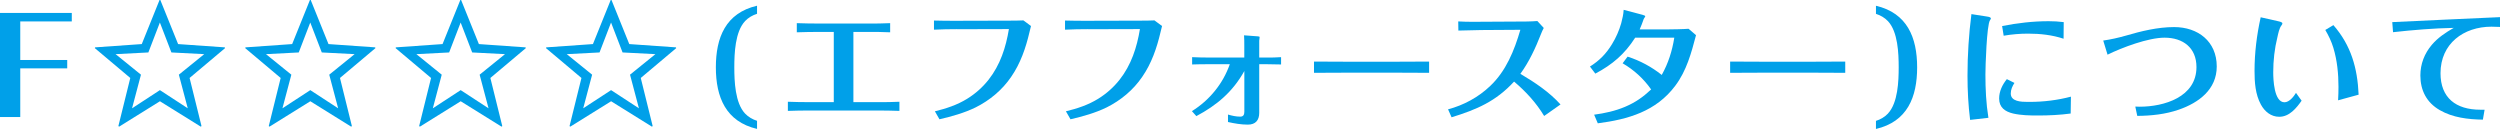 <?xml version="1.0" encoding="UTF-8"?><svg id="_レイヤー_2" xmlns="http://www.w3.org/2000/svg" width="898.5" height="46.34" viewBox="0 0 898.5 46.34"><defs><style>.cls-1{fill:#00a0e9;}</style></defs><g id="_文字"><g><path class="cls-1" d="M7.28,42.06H0V4.65H25.8v3.05H7.28v13.86H24.16v3.01H7.28v17.48Z"/><path class="cls-1" d="M57.62,0l6.39,15.84,16.78,1.18,.09,.28-12.74,10.72,4.28,17.3-.28,.19-14.66-9.12-14.66,9.12-.28-.19,4.28-17.3-12.74-10.72,.09-.28,16.78-1.18L57.34,0h.28Zm-4.28,18.85l-11.8,.61,9.12,7.38-3.2,12.08,10.01-6.53,10.01,6.53-3.2-12.08,9.12-7.38-11.8-.61-4.14-10.76-4.14,10.76Z"/><path class="cls-1" d="M111.67,0l6.39,15.84,16.78,1.18,.09,.28-12.74,10.72,4.28,17.3-.28,.19-14.66-9.12-14.66,9.12-.28-.19,4.28-17.3-12.74-10.72,.09-.28,16.78-1.18L111.39,0h.28Zm-4.28,18.85l-11.8,.61,9.12,7.38-3.2,12.08,10.01-6.53,10.01,6.53-3.2-12.08,9.12-7.38-11.8-.61-4.14-10.76-4.14,10.76Z"/><path class="cls-1" d="M165.72,0l6.39,15.84,16.78,1.18,.09,.28-12.74,10.72,4.28,17.3-.28,.19-14.66-9.12-14.66,9.12-.28-.19,4.28-17.3-12.74-10.72,.09-.28,16.78-1.18,6.39-15.84h.28Zm-4.28,18.85l-11.8,.61,9.12,7.38-3.2,12.08,10.01-6.53,10.01,6.53-3.2-12.08,9.12-7.38-11.8-.61-4.14-10.76-4.14,10.76Z"/><path class="cls-1" d="M219.77,0l6.39,15.84,16.78,1.18,.09,.28-12.74,10.72,4.28,17.3-.28,.19-14.66-9.12-14.66,9.12-.28-.19,4.28-17.3-12.74-10.72,.09-.28,16.78-1.18,6.39-15.84h.28Zm-4.28,18.85l-11.8,.61,9.12,7.38-3.2,12.08,10.01-6.53,10.01,6.53-3.2-12.08,9.12-7.38-11.8-.61-4.14-10.76-4.14,10.76Z"/><path class="cls-1" d="M267.76,7.61c-3.57,3.81-3.85,11.61-3.85,16.59s.28,12.78,3.85,16.59c1.22,1.27,2.68,2.11,4.32,2.63v2.91c-11.23-2.63-14.8-11.42-14.8-22.14s3.52-19.5,14.8-22.14v2.91c-1.65,.52-3.1,1.36-4.32,2.63Z"/><path class="cls-1" d="M294.31,11.47c-2.63,0-5.31,.05-7.94,.14v-3.29c2.63,.09,5.31,.14,7.94,.14h17.62c2.68,0,5.36,0,7.99-.14v3.29c-2.68-.14-5.36-.14-8.04-.14h-5.17v25.24h8.93c2.54,0,5.08,0,7.61-.14v3.29c-2.54-.09-5.03-.14-7.57-.14h-25.05c-2.49,0-4.98,.05-7.47,.14v-3.29c2.49,.09,4.98,.14,7.43,.14h9.07V11.47h-5.36Z"/><path class="cls-1" d="M343.85,10.48c-2.73,0-5.45,.05-8.18,.19v-3.29c2.68,.09,5.4,.09,8.08,.09l18.61-.05c1.79,0,3.71,0,5.45-.09l2.73,2.02-.56,2.26c-1.32,5.64-3.24,11.23-6.58,16.03-3.2,4.7-7.66,8.41-12.74,10.95-4.14,2.02-8.55,3.24-13.02,4.28l-1.64-2.87c4.09-.99,8.04-2.3,11.61-4.51,2.96-1.83,5.55-4.14,7.66-6.81,4.23-5.36,6.25-11.66,7.33-18.23l-18.75,.05Z"/><path class="cls-1" d="M390.95,10.48c-2.73,0-5.45,.05-8.18,.19v-3.29c2.68,.09,5.4,.09,8.08,.09l18.61-.05c1.79,0,3.71,0,5.45-.09l2.73,2.02-.56,2.26c-1.32,5.64-3.24,11.23-6.58,16.03-3.2,4.7-7.66,8.41-12.74,10.95-4.14,2.02-8.55,3.24-13.02,4.28l-1.65-2.87c4.09-.99,8.04-2.3,11.61-4.51,2.96-1.83,5.55-4.14,7.66-6.81,4.23-5.36,6.25-11.66,7.33-18.23l-18.75,.05Z"/><path class="cls-1" d="M428.36,39.95c6.3-3.9,11.19-9.87,13.63-16.87h-7.38c-2.07,0-4.14,0-6.16,.09v-2.63c2.02,.09,4.09,.14,6.11,.14h12.64v-4.32c0-1.22,0-2.44-.09-3.67l5.08,.38c.47,.05,.52,.14,.52,.28,0,.19,0,.28-.05,.52s-.09,.47-.09,.75v6.06h2.73c1.69,0,3.38,0,5.12-.14v2.63c-1.69-.05-3.38-.09-5.03-.09h-2.82v17.48c0,2.68-1.36,4.23-4.09,4.23-2.4,0-4.84-.42-7.14-.94v-2.68c1.41,.42,2.91,.75,4.42,.75,1.03,0,1.46-.61,1.46-1.74v-14.66c-4.14,7.43-9.82,12.27-17.25,16.21l-1.6-1.79Z"/><path class="cls-1" d="M483.91,22.18h17.91c3.9-.05,7.85-.05,11.8-.05v4.04c-3.9-.05-7.8-.05-11.66-.05h-17.91c-3.95,0-7.85,0-11.8,.05v-4.04c3.9,0,7.75,.05,11.66,.05Z"/><path class="cls-1" d="M521.7,42.16l-1.27-2.87c5.59-1.46,10.95-4.37,15.13-8.37,5.73-5.4,8.69-12.78,10.86-20.21l-14.1,.09c-2.73,.05-5.45,.14-8.18,.19l-.05-3.29c1.69,.09,3.38,.14,5.08,.14l15.93-.09c2.49,0,4.98,0,7.43-.19l2.3,2.49c-.38,.71-.71,1.41-.99,2.16-1.97,5.03-4.23,9.92-7.42,14.33,5.26,3.1,10.39,6.53,14.43,11l-5.88,4.14c-2.87-4.75-6.58-8.79-10.81-12.36-6.53,7.1-13.44,10.06-22.46,12.83Z"/><path class="cls-1" d="M584.96,20.35c4.51,1.46,8.6,3.67,12.27,6.58,2.35-4.18,3.76-8.65,4.51-13.39h-14.05c-3.81,5.92-8.13,9.63-14.33,12.92l-1.93-2.54c3.43-2.16,5.83-4.61,7.94-8.08,1.41-2.3,2.54-4.84,3.29-7.47,.42-1.6,.8-3.2,.89-4.84l6.77,1.79c.66,.19,.99,.33,.99,.56,0,.09-.24,.42-.42,.7-.09,.14-.24,.42-.42,1.03-.14,.42-.66,1.83-1.17,2.96h9.63c1.74,0,6.53-.09,7.94-.23l2.68,2.3c-1.69,6.39-3.38,12.74-7.43,18.14-6.91,9.26-16.97,12.12-27.87,13.54l-1.32-3.1c3.81-.52,7.52-1.32,11.09-2.82,3.76-1.6,6.44-3.48,9.4-6.25-2.68-3.85-6.2-7.05-10.25-9.4l1.79-2.4Z"/><path class="cls-1" d="M633.47,22.18h17.91c3.9-.05,7.85-.05,11.8-.05v4.04c-3.9-.05-7.8-.05-11.66-.05h-17.91c-3.95,0-7.85,0-11.8,.05v-4.04c3.9,0,7.75,.05,11.66,.05Z"/><path class="cls-1" d="M678.54,40.79c3.57-3.81,3.85-11.61,3.85-16.59s-.28-12.78-3.85-16.59c-1.22-1.27-2.68-2.11-4.32-2.63V2.07c11.23,2.63,14.8,11.42,14.8,22.14s-3.53,19.5-14.8,22.14v-2.91c1.65-.52,3.1-1.36,4.32-2.63Z"/><path class="cls-1" d="M708.06,43.1c-.66-5.26-.94-10.57-.94-15.89,0-7.43,.47-14.8,1.41-22.14l5.45,.85c1.03,.14,1.55,.33,1.55,.75,0,.09-.14,.33-.33,.61-1.17,1.74-1.64,16.59-1.64,19.46,0,5.22,.24,10.43,1.08,15.6l-6.58,.75Zm15.93-13.3c-.75,1.17-1.32,2.4-1.32,3.81,0,2.87,3.67,3.01,6.02,3.01h.75c5.03,0,10.01-.61,14.85-1.88l-.09,6.06c-3.85,.52-7.8,.71-11.75,.71-2.96,0-6.02-.05-8.93-.71-2.91-.7-5.03-2.16-5.03-5.4,0-2.58,1.17-4.98,2.77-6.96l2.73,1.36Zm-4.42-20.44c5.5-1.08,11.04-1.74,16.68-1.74,1.83,0,3.62,.09,5.45,.33l-.05,5.97c-4.09-1.36-8.41-1.83-12.74-1.83-2.91,0-5.88,.24-8.79,.75l-.56-3.48Z"/><path class="cls-1" d="M767.42,38.3c.52,0,1.03,.05,1.55,.05,8.83,0,20.44-3.48,20.44-14.24,0-6.96-4.84-10.57-11.47-10.57-5.83,0-15.23,3.52-20.49,6.11l-1.55-5.08c2.73-.38,5.4-.99,8.04-1.74,5.59-1.64,11.56-3.1,17.44-3.1,8.55,0,15.32,5.12,15.32,14.15,0,8.27-6.44,13.02-13.58,15.51-4.84,1.69-9.92,2.21-14.99,2.26l-.7-3.34Z"/><path class="cls-1" d="M827.2,36.19c-1.93,2.73-4.42,5.78-8.04,5.78-2.96,0-5.22-1.88-6.58-4.37-2.02-3.67-2.3-8.04-2.3-12.12,0-6.49,.8-12.92,2.21-19.27l6.25,1.41c.89,.19,1.55,.42,1.55,.8,0,.23-.14,.47-.33,.71-.8,.99-1.17,2.96-1.46,4.23-1.03,4.14-1.5,8.37-1.5,12.64,0,2.54,.28,10.76,4.04,10.76,1.74,0,3.34-2.07,4.14-3.38l2.02,2.82Zm13.11-.14c.09-1.6,.14-3.24,.14-4.84,0-4.7-.47-9.49-1.83-14-.7-2.3-1.69-4.37-2.91-6.44l2.91-1.74c6.39,7.33,8.65,15.46,9.07,25l-7.38,2.02Z"/><path class="cls-1" d="M898.5,9.68c-1.03-.05-2.07-.09-3.05-.09-10.06,0-18.33,6.11-18.33,16.73,0,8.88,5.59,13.11,14.29,13.11h1.55l-.61,3.57c-5.31-.09-10.81-.71-15.51-3.43-4.75-2.73-6.96-7.14-6.96-12.45,0-4.09,1.46-7.9,4.14-11.04,2.21-2.58,4.93-4.37,7.85-6.06-7.28,.14-14.57,.75-21.81,1.55l-.28-3.62c12.92-.56,25.8-1.27,38.73-1.79v3.52Z"/></g></g></svg>